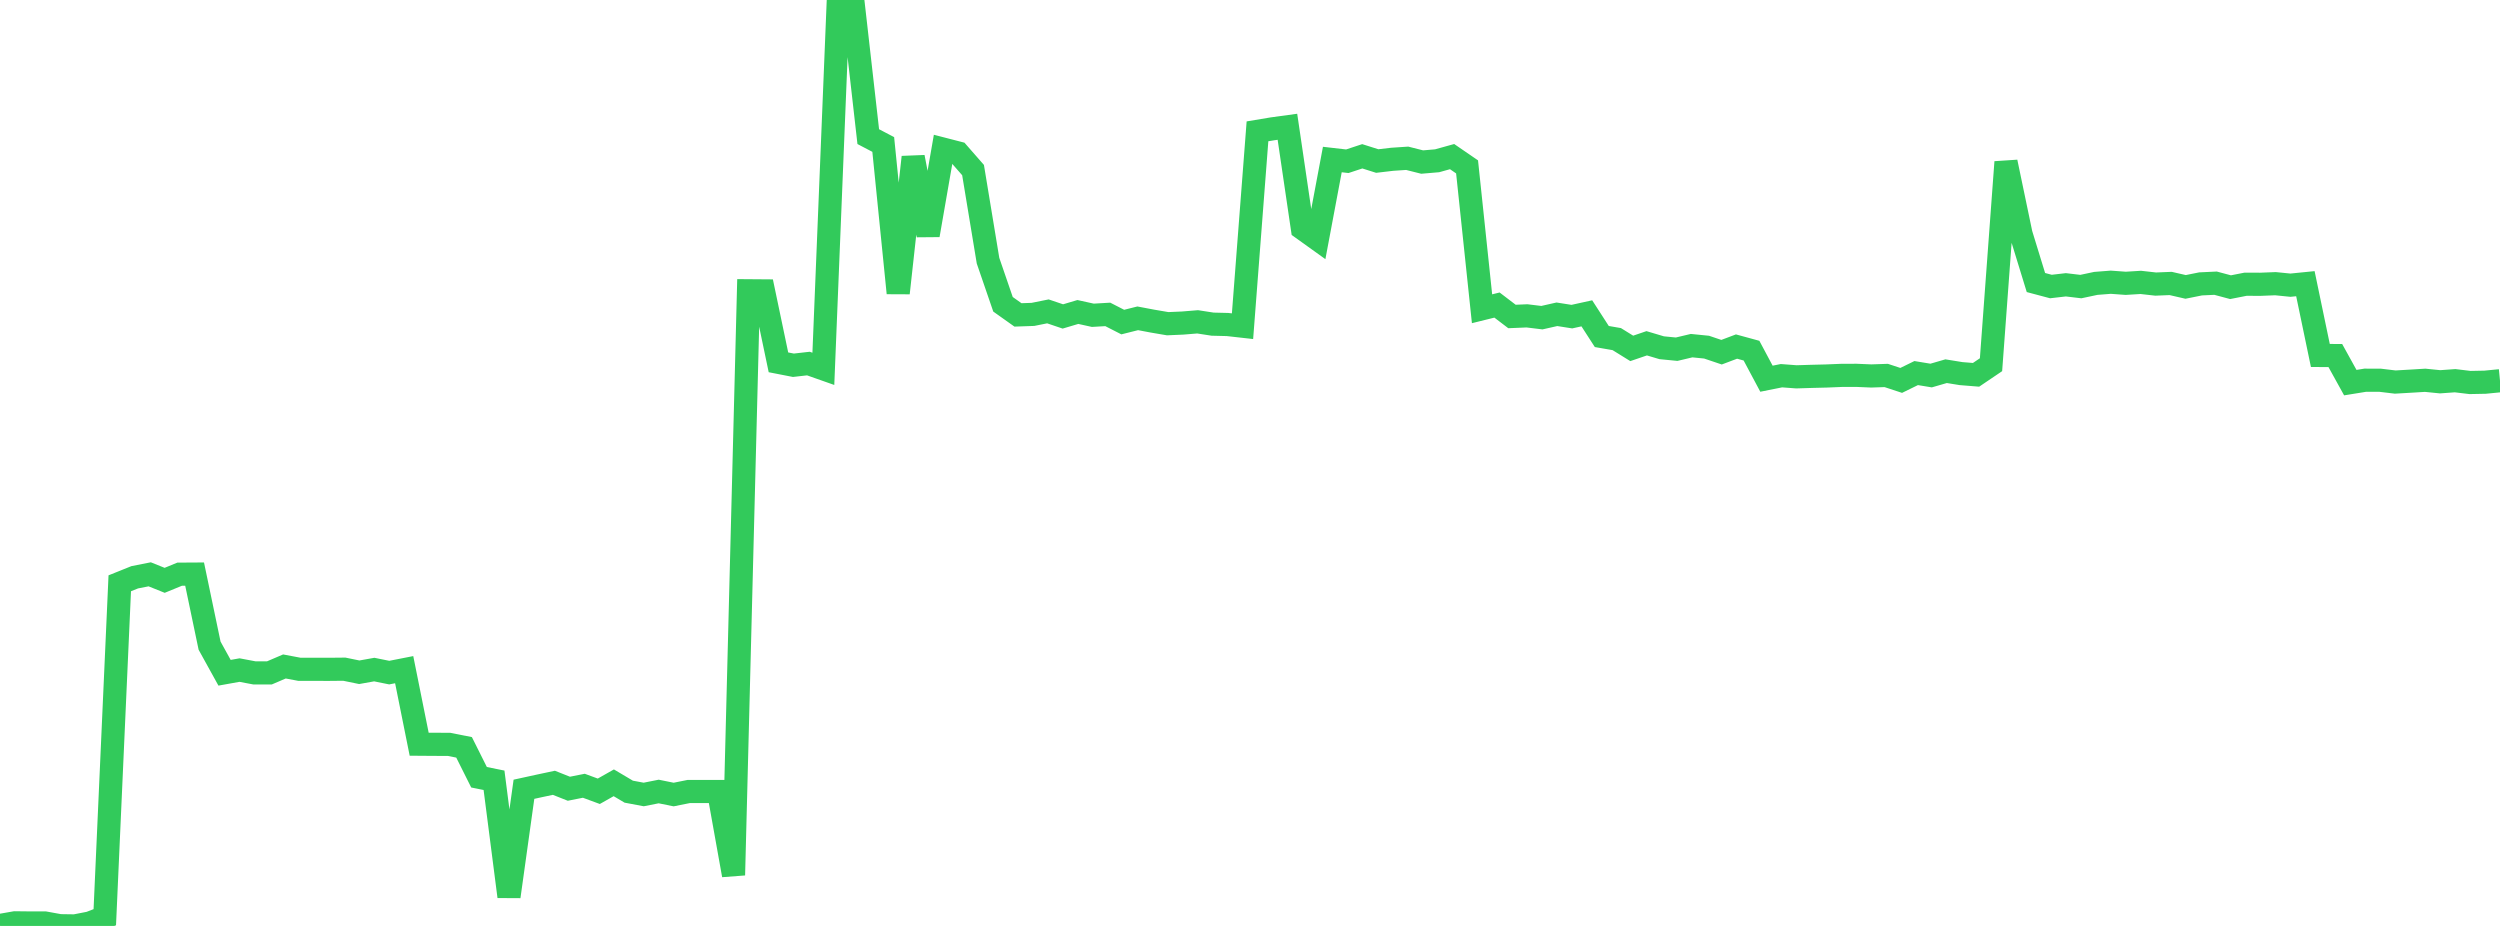 <?xml version="1.0" standalone="no"?>
<!DOCTYPE svg PUBLIC "-//W3C//DTD SVG 1.1//EN" "http://www.w3.org/Graphics/SVG/1.1/DTD/svg11.dtd">

<svg width="135" height="50" viewBox="0 0 135 50" preserveAspectRatio="none" 
  xmlns="http://www.w3.org/2000/svg"
  xmlns:xlink="http://www.w3.org/1999/xlink">


<polyline points="0.0, 49.974 0.808, 49.832 1.617, 49.841 2.425, 49.841 3.234, 49.988 4.042, 50.0 4.85, 49.843 5.659, 49.529 6.467, 31.498 7.275, 31.173 8.084, 31.013 8.892, 31.338 9.701, 31.006 10.509, 31.001 11.317, 34.865 12.126, 36.329 12.934, 36.184 13.743, 36.337 14.551, 36.335 15.359, 35.989 16.168, 36.142 16.976, 36.143 17.784, 36.144 18.593, 36.136 19.401, 36.302 20.21, 36.157 21.018, 36.321 21.826, 36.162 22.635, 40.187 23.443, 40.193 24.251, 40.196 25.06, 40.357 25.868, 41.972 26.677, 42.135 27.485, 48.415 28.293, 42.62 29.102, 42.443 29.91, 42.271 30.719, 42.592 31.527, 42.431 32.335, 42.729 33.144, 42.271 33.952, 42.75 34.76, 42.902 35.569, 42.741 36.377, 42.905 37.186, 42.742 37.994, 42.742 38.802, 42.742 39.611, 47.258 40.419, 15.702 41.228, 15.708 42.036, 19.566 42.844, 19.724 43.653, 19.632 44.461, 19.917 45.269, 0.0 46.078, 0.258 46.886, 7.378 47.695, 7.802 48.503, 15.825 49.311, 8.486 50.12, 12.697 50.928, 8.052 51.737, 8.261 52.545, 9.184 53.353, 14.076 54.162, 16.431 54.97, 17.005 55.778, 16.977 56.587, 16.814 57.395, 17.088 58.204, 16.847 59.012, 17.025 59.82, 16.978 60.629, 17.392 61.437, 17.189 62.246, 17.342 63.054, 17.48 63.862, 17.445 64.671, 17.379 65.479, 17.504 66.287, 17.524 67.096, 17.615 67.904, 7.092 68.713, 6.957 69.521, 6.846 70.329, 12.334 71.138, 12.914 71.946, 8.614 72.754, 8.707 73.563, 8.44 74.371, 8.696 75.18, 8.601 75.988, 8.547 76.796, 8.751 77.605, 8.682 78.413, 8.457 79.222, 9.012 80.03, 16.673 80.838, 16.473 81.647, 17.09 82.455, 17.056 83.263, 17.154 84.072, 16.971 84.88, 17.098 85.689, 16.92 86.497, 18.172 87.305, 18.312 88.114, 18.813 88.922, 18.537 89.731, 18.778 90.539, 18.857 91.347, 18.665 92.156, 18.746 92.964, 19.019 93.772, 18.714 94.581, 18.935 95.389, 20.45 96.198, 20.288 97.006, 20.349 97.814, 20.324 98.623, 20.304 99.431, 20.271 100.24, 20.268 101.048, 20.302 101.856, 20.275 102.665, 20.542 103.473, 20.146 104.281, 20.279 105.09, 20.044 105.898, 20.175 106.707, 20.24 107.515, 19.694 108.323, 8.75 109.132, 12.627 109.94, 15.257 110.749, 15.472 111.557, 15.379 112.365, 15.475 113.174, 15.303 113.982, 15.24 114.79, 15.299 115.599, 15.249 116.407, 15.34 117.216, 15.307 118.024, 15.493 118.832, 15.33 119.641, 15.292 120.449, 15.508 121.257, 15.349 122.066, 15.351 122.874, 15.319 123.683, 15.4 124.491, 15.319 125.299, 19.195 126.108, 19.2 126.916, 20.662 127.725, 20.531 128.533, 20.534 129.341, 20.631 130.15, 20.584 130.958, 20.535 131.766, 20.616 132.575, 20.558 133.383, 20.655 134.192, 20.639 135.0, 20.56" fill="none" stroke="#32ca5b" stroke-width="1.25"/>

</svg>